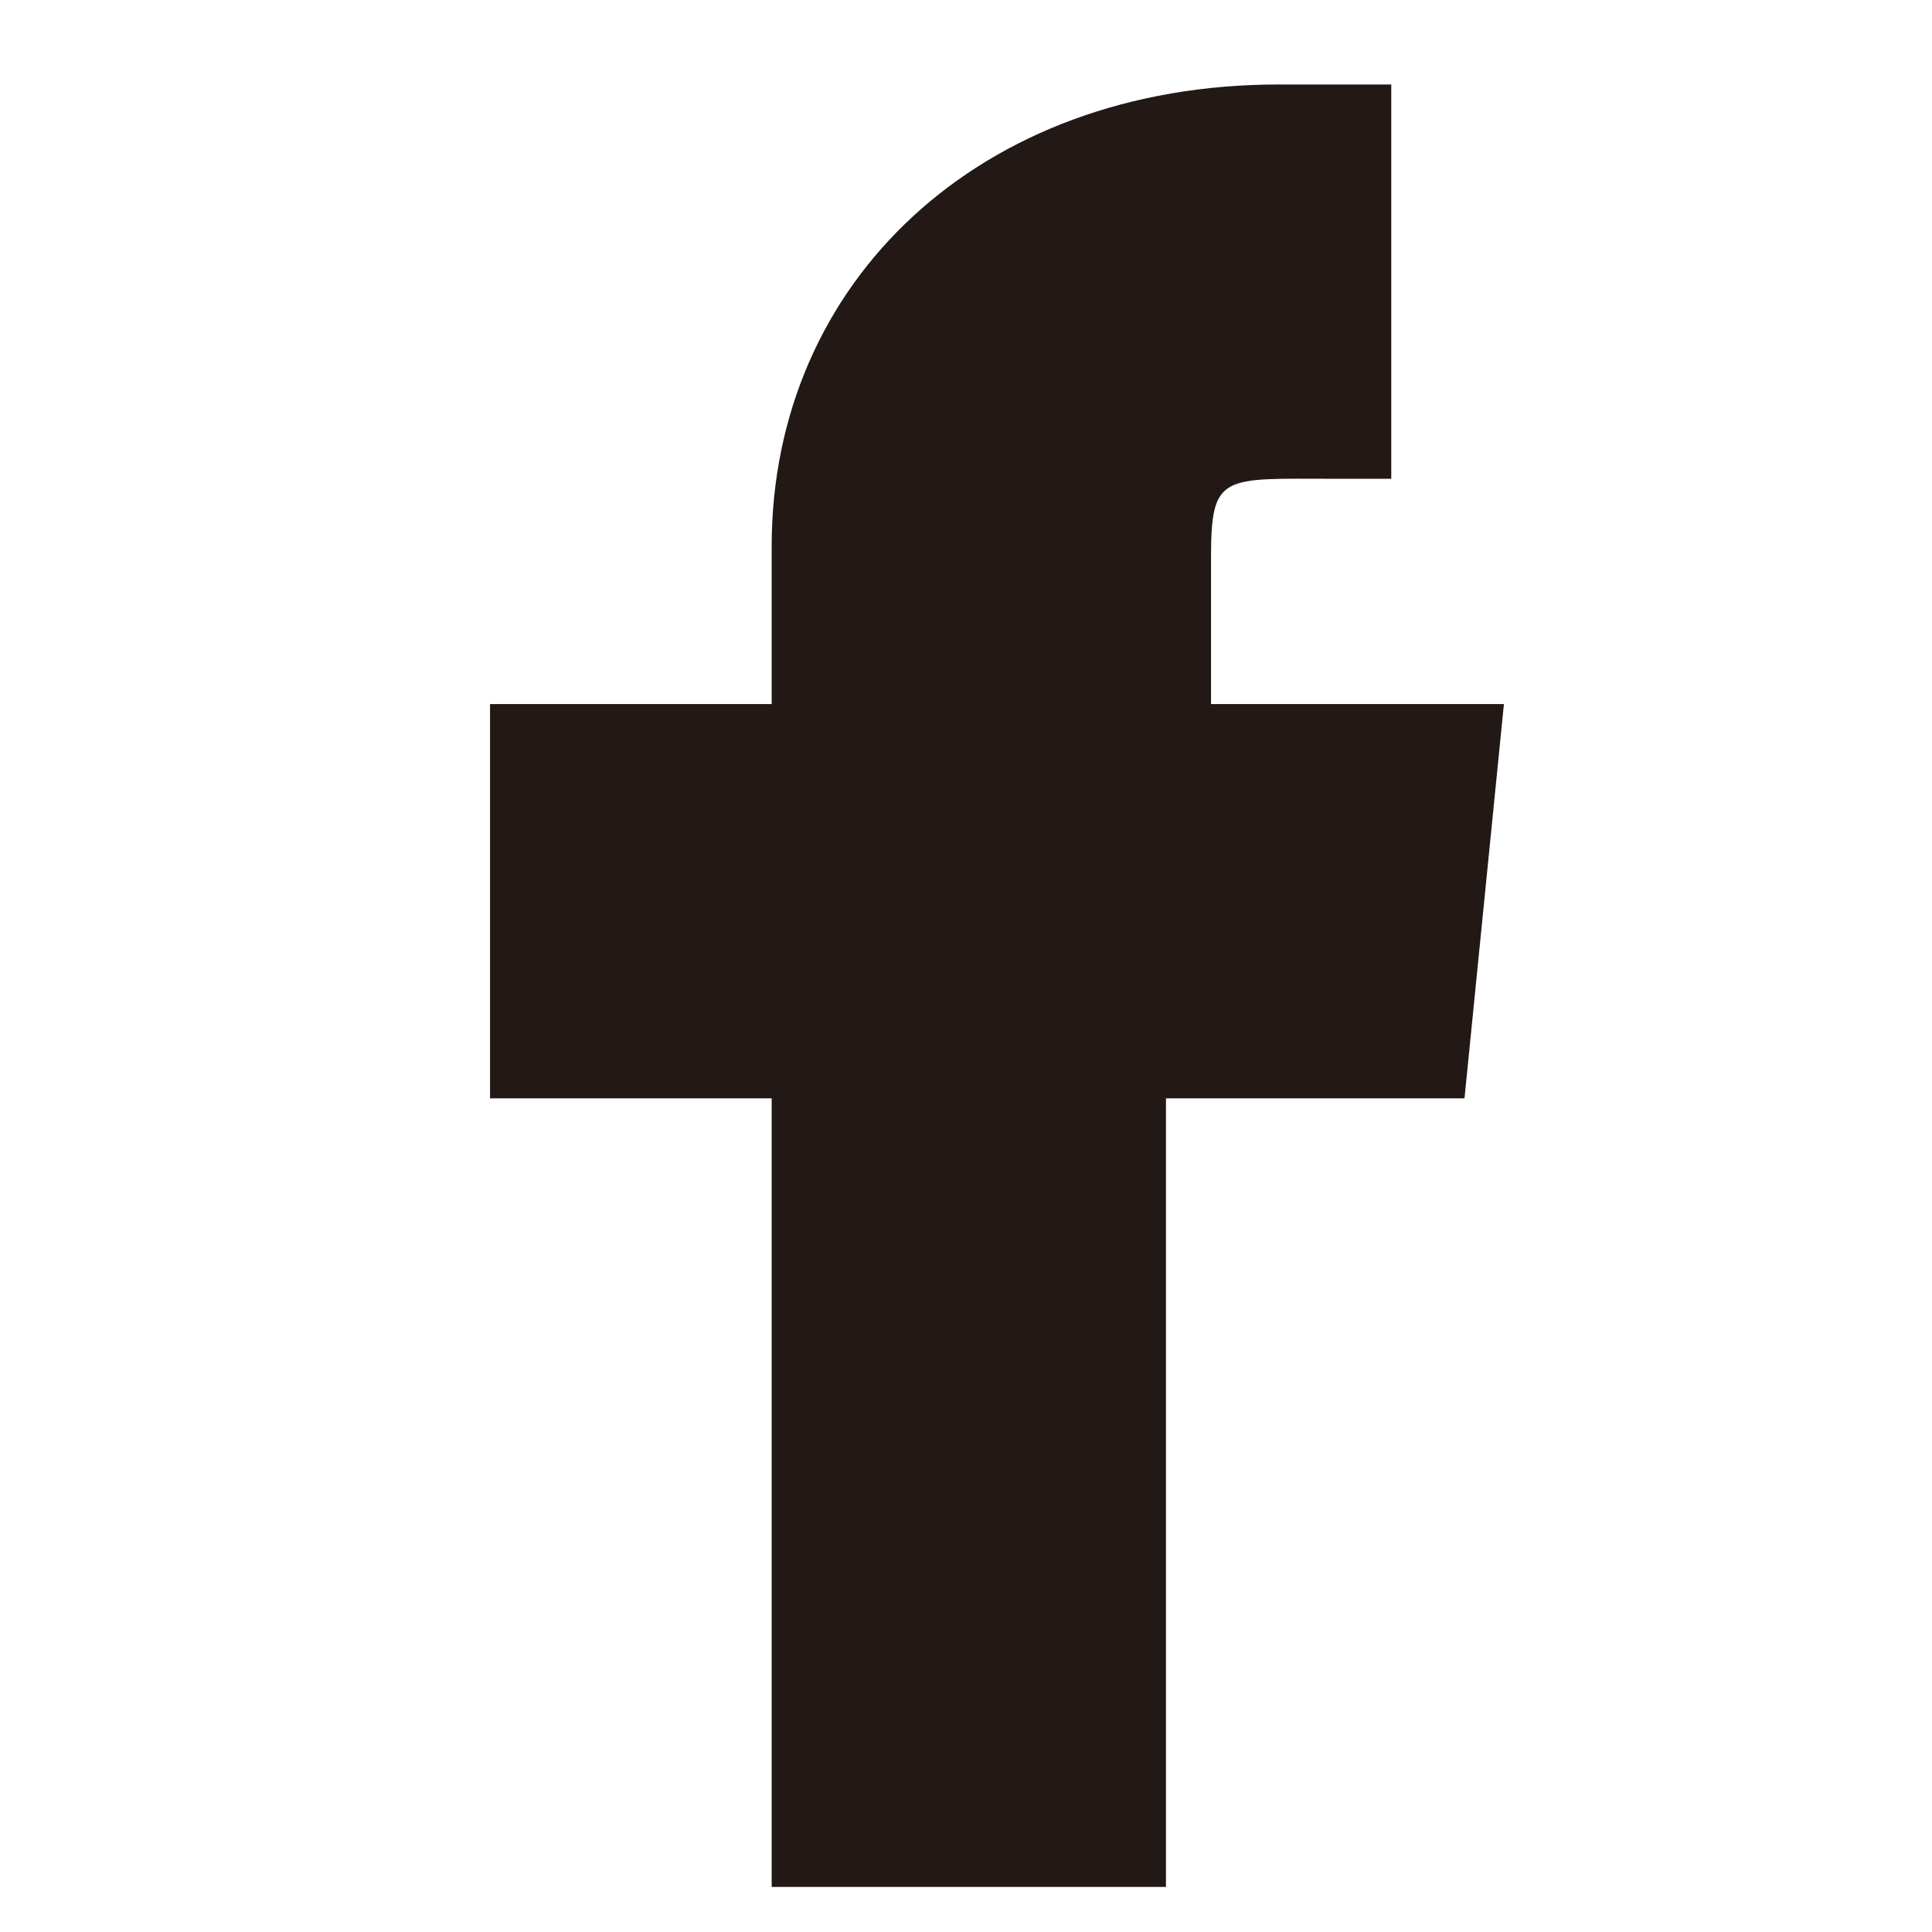 <?xml version="1.0" encoding="utf-8"?>
<!-- Generator: Adobe Illustrator 22.0.1, SVG Export Plug-In . SVG Version: 6.00 Build 0)  -->
<svg version="1.1" id="レイヤー_1" xmlns="http://www.w3.org/2000/svg" xmlns:xlink="http://www.w3.org/1999/xlink" x="0px"
	 y="0px" viewBox="0 0 34.3 34.3" style="enable-background:new 0 0 34.3 34.3;" xml:space="preserve">
<style type="text/css">
	.st0{fill:#221815;}
</style>
<path class="st0" d="M13.7,33.5v-14h-5v-7h5V9.7c0-4.7,3.7-8.2,9-8.2h2v7h-1c-2,0-2.2-0.1-2.2,1.4l0,2.6h5.2l-0.7,7h-5.3v14H13.7z"
	/>
</svg>
